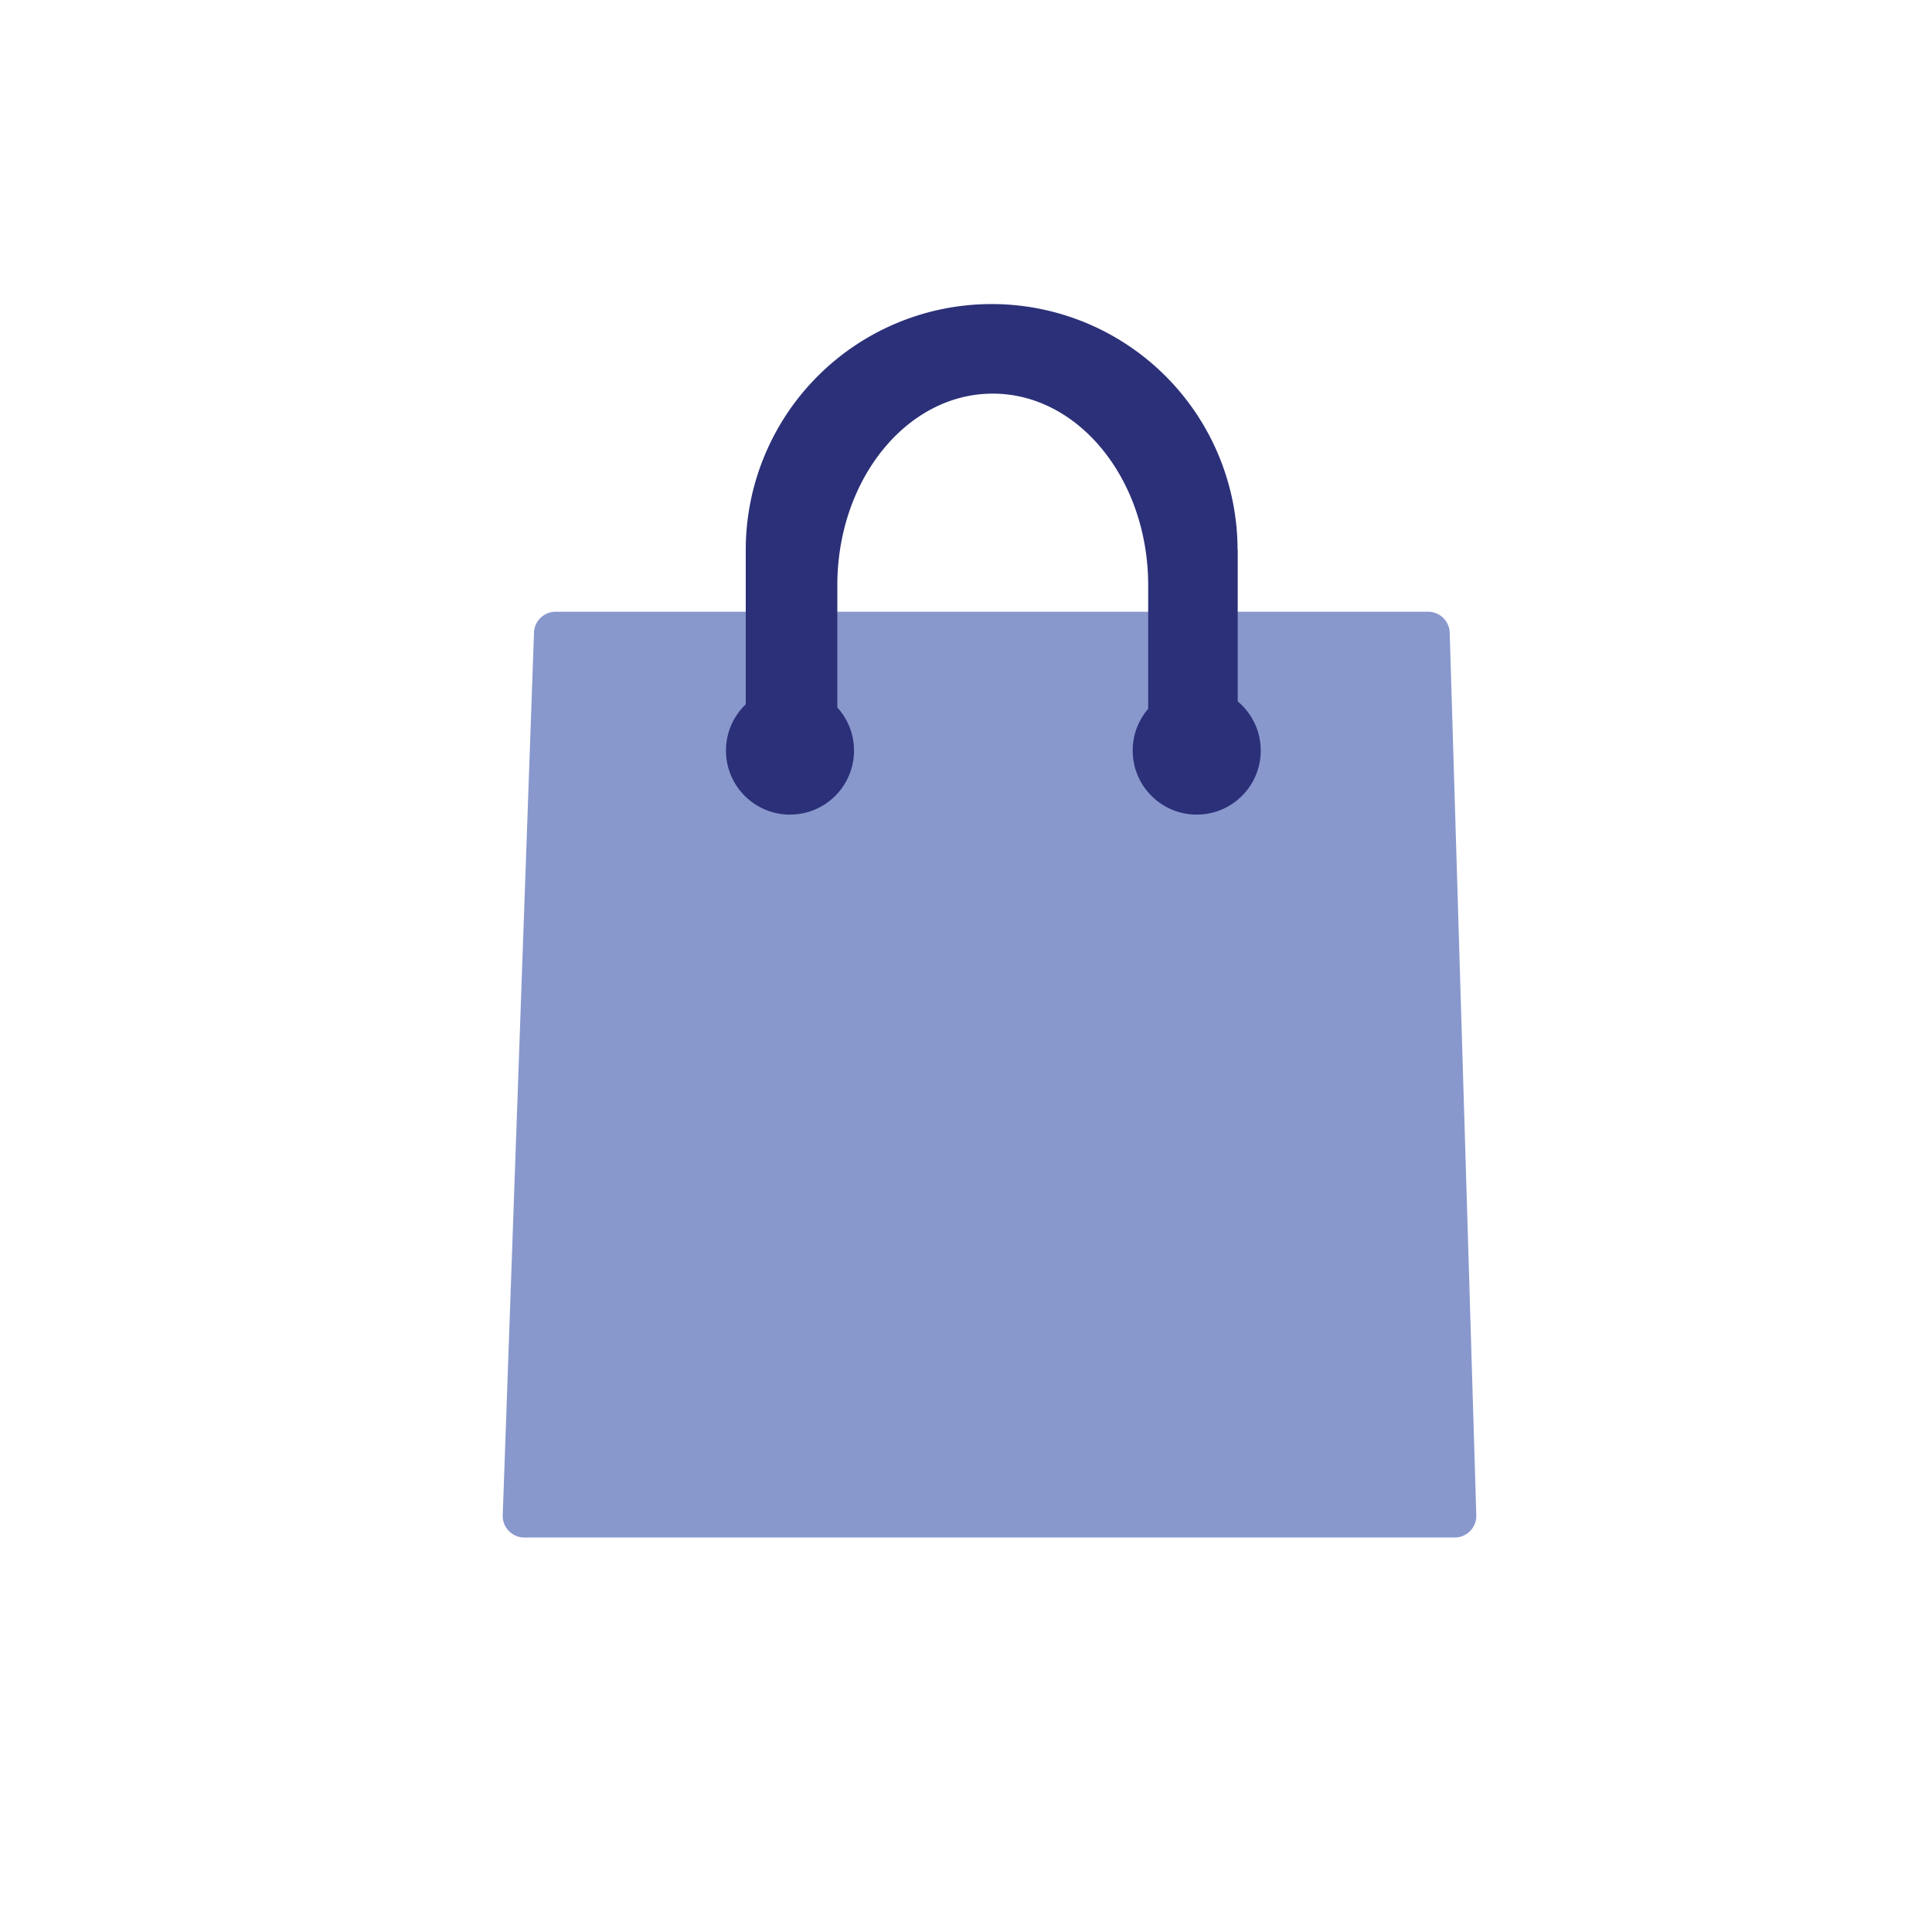 <svg id="Layer_1" data-name="Layer 1" xmlns="http://www.w3.org/2000/svg" viewBox="0 0 500 500"><defs><style>.cls-1{fill:#8898cd;}.cls-2{fill:#2b3078;}</style></defs><path class="cls-1" d="M376.47,397.91H135.7a5.6,5.6,0,0,1-5.6-5.6l8.09-228.39a5.6,5.6,0,0,1,5.6-5.6h225.8a5.6,5.6,0,0,1,5.6,5.6l6.88,228.39A5.6,5.6,0,0,1,376.47,397.91Z"/><path class="cls-2" d="M320.32,142.33V189a5.26,5.26,0,0,1-5.27,5.26H302.41a5.26,5.26,0,0,1-5.26-5.26v-37.5c0-27.41-18-49.63-40.23-49.63s-40.22,22.22-40.22,49.63V189a5.26,5.26,0,0,1-5.27,5.26H198.3A5.26,5.26,0,0,1,193,189V142.33a63.64,63.64,0,0,1,127.28,0Z"/><circle class="cls-2" cx="204.45" cy="194.25" r="16.57"/><circle class="cls-2" cx="309.71" cy="194.25" r="16.57"/></svg>